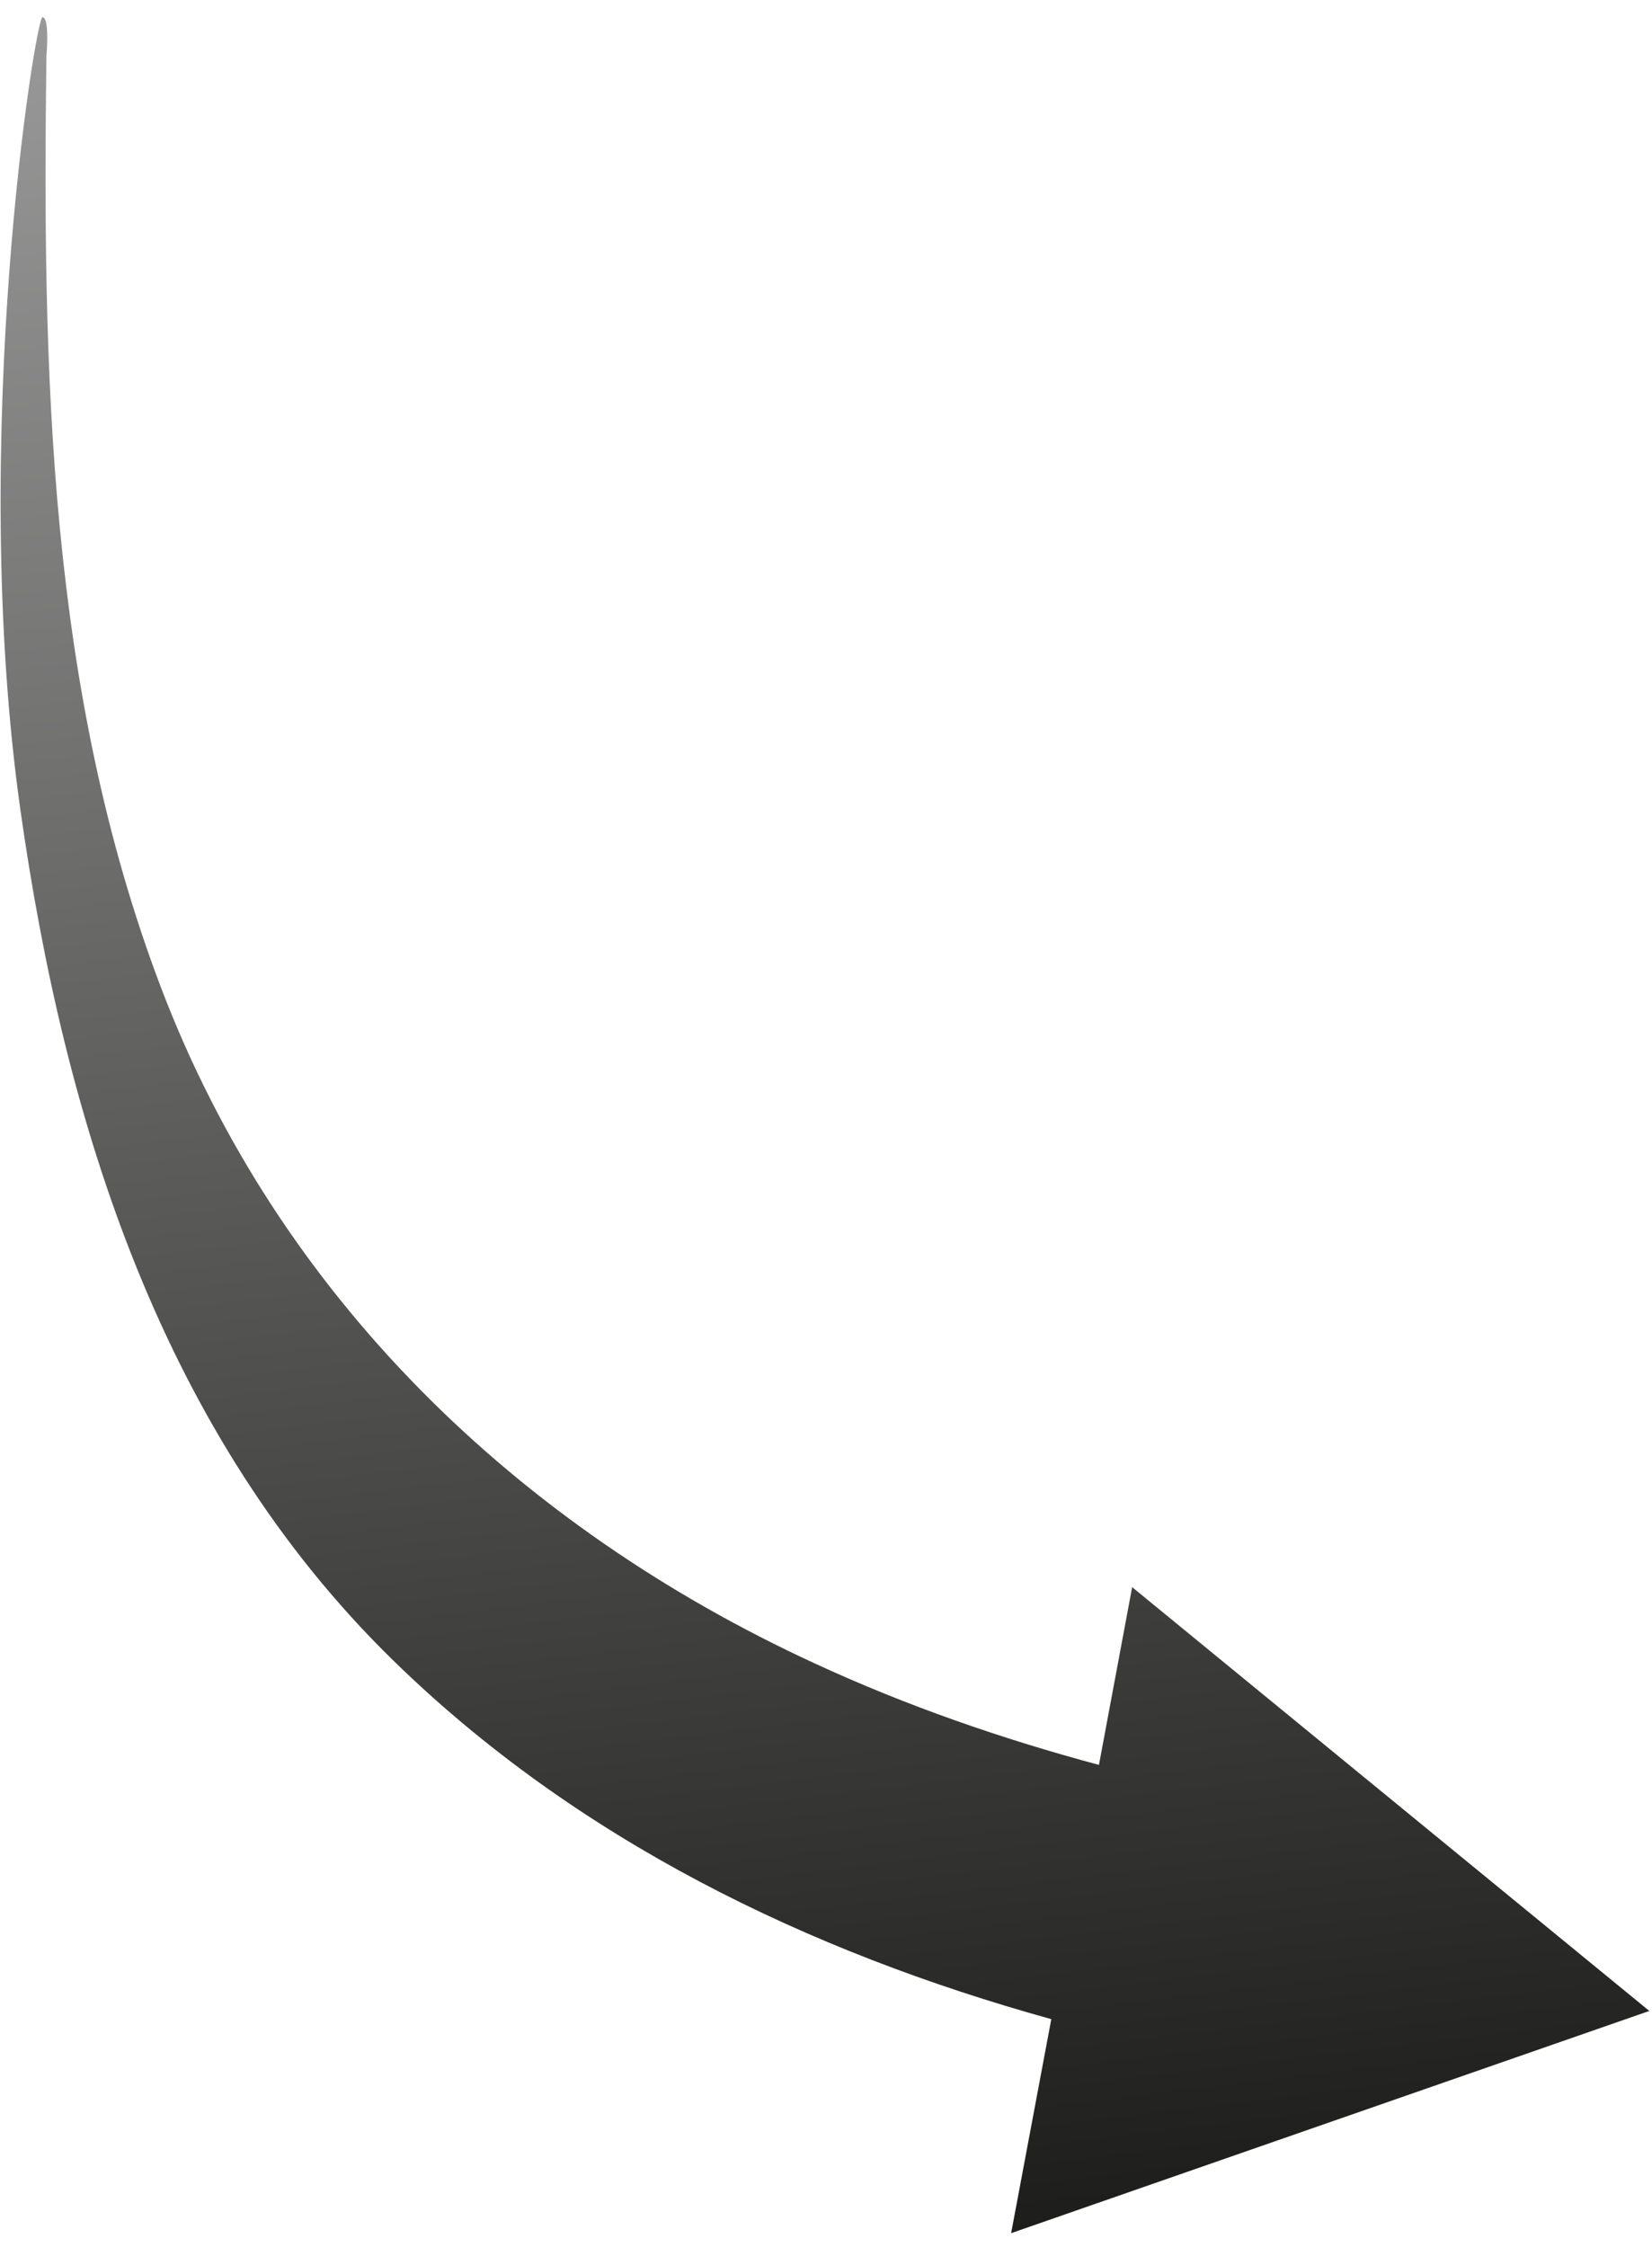 <?xml version="1.0" encoding="UTF-8"?> <svg xmlns="http://www.w3.org/2000/svg" width="89" height="121" viewBox="0 0 89 121" fill="none"><path d="M2.301 0.928C2.686 0.982 2.5 3.021 2.501 3.028C2.28 19.905 2.594 37.173 8.662 53.153C14.978 69.774 27.864 82.196 43.898 89.58C48.831 91.859 53.976 93.641 59.205 95.043L60.994 85.471L88.856 108.293L54.474 120.259L56.638 108.734C43.505 105.095 31.065 99.062 21.196 89.429C8.753 77.285 3.496 60.536 1.103 43.642C-1.732 23.603 1.915 0.866 2.293 0.921L2.301 0.928Z" fill="url(#paint0_linear_1936_249)"></path><defs><linearGradient id="paint0_linear_1936_249" x1="50.371" y1="120.754" x2="35.436" y2="-3.077" gradientUnits="userSpaceOnUse"><stop stop-color="#1D1D1B"></stop><stop offset="1" stop-color="#999999"></stop></linearGradient></defs></svg> 